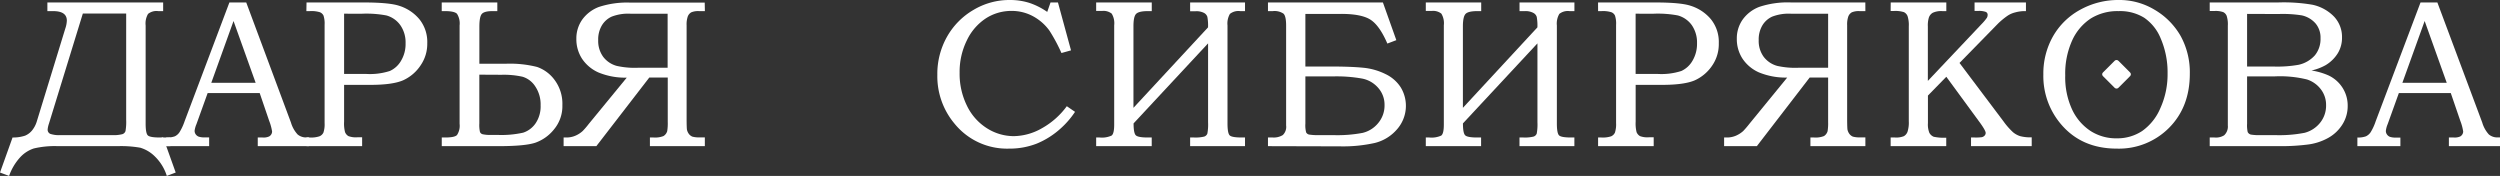 <?xml version="1.0" encoding="UTF-8"?> <svg xmlns="http://www.w3.org/2000/svg" viewBox="0 0 629.47 44.29"><rect x="0" y="0" width="629.47" height="44.29" fill="#333333" stroke="none"/><defs><style>.cls-1{fill:#fff;}</style></defs><g id="Слой_2" data-name="Слой 2"><g id="Слой_1-2" data-name="Слой 1"><path class="cls-1" d="M533.44,0a17.13,17.13,0,0,1,8.95,2.39,18,18,0,0,1,6.66,6.66,18.9,18.9,0,0,1,2.32,9.49q0,8.36-5.19,13.61A17.79,17.79,0,0,1,533,37.42q-9,0-14.22-6.33a18.68,18.68,0,0,1-4.29-12.34,19,19,0,0,1,2.42-9.58,17.48,17.48,0,0,1,6.85-6.71A19.73,19.73,0,0,1,533.44,0Zm0,2.8a12.74,12.74,0,0,0-7,1.85,13.06,13.06,0,0,0-4.66,5.46A20.25,20.25,0,0,0,520,19a19.31,19.31,0,0,0,1.73,8.57A13.07,13.07,0,0,0,526.41,33,11.9,11.9,0,0,0,533,34.83,11.34,11.34,0,0,0,539.35,33a13.38,13.38,0,0,0,4.6-5.76,20.56,20.56,0,0,0,1.82-8.72A21.57,21.57,0,0,0,544,9.59a11.55,11.55,0,0,0-4.13-5.13A11.55,11.55,0,0,0,533.43,2.8Z"></path><rect class="cls-1" x="530.17" y="15.97" width="5.48" height="5.48" rx="0.63" transform="translate(142.86 382.3) rotate(-45)"></rect><path class="cls-1" d="M11.93,2.8V.62H41.08V2.8H39.83a3.36,3.36,0,0,0-2.55.7,4.74,4.74,0,0,0-.61,2.91V31.09c0,1.64.18,2.64.55,3s1.39.53,3.05.53h.81l3.16,8.82L42,44.29a11.72,11.72,0,0,0-3.11-5,8.7,8.7,0,0,0-3.58-2.1,28,28,0,0,0-5.68-.39h-15a22.93,22.93,0,0,0-6.12.58A8.11,8.11,0,0,0,5,39.69a13.62,13.62,0,0,0-2.71,4.6L0,43.44l3.16-8.82a9.5,9.5,0,0,0,3.15-.46,4.55,4.55,0,0,0,1.74-1.29,6.66,6.66,0,0,0,1.21-2.28l7.18-23.4a6.86,6.86,0,0,0,.39-2c0-1.59-1.15-2.39-3.45-2.39Zm19.84.6H20.86L12.32,31.14A6.18,6.18,0,0,0,12,32.57a1.14,1.14,0,0,0,.67,1.14,7,7,0,0,0,2.57.31h13a8.67,8.67,0,0,0,2.58-.24A1.24,1.24,0,0,0,31.6,33a13.39,13.39,0,0,0,.17-2.83Z"></path><path class="cls-1" d="M57.76.62H62L73.26,30.86a7.62,7.62,0,0,0,1.68,3,3.32,3.32,0,0,0,2.27.74h.57V36.8H64.9V34.62c.42,0,.82,0,1.22,0a3.34,3.34,0,0,0,1.63-.26,1.45,1.45,0,0,0,.76-1.25,12.61,12.61,0,0,0-.73-2.67l-2.39-7H52.28l-2.82,7.83A6.23,6.23,0,0,0,49,32.91a1.52,1.52,0,0,0,.27.9,1.67,1.67,0,0,0,.74.59,4.21,4.21,0,0,0,1.5.19c.47,0,.85,0,1.15,0V36.8H41.86V34.62a5.69,5.69,0,0,0,2.17-.3,3,3,0,0,0,1.15-1,13.37,13.37,0,0,0,1.3-2.79ZM53.2,20.85H64.37L58.8,5.29Z"></path><path class="cls-1" d="M77.18.62h14.3c4.34,0,7.34.28,9,.83a10.84,10.84,0,0,1,5.1,3.37,9.11,9.11,0,0,1,2,6.07A9.5,9.5,0,0,1,106,16.31a10.45,10.45,0,0,1-4.48,3.9c-1.76.77-4.52,1.16-8.3,1.16H86.64v9.28a8.45,8.45,0,0,0,.24,2.62,2,2,0,0,0,.85,1,5.32,5.32,0,0,0,2.21.3h1.24V36.8h-14V34.62H78a6.57,6.57,0,0,0,2.43-.3,1.91,1.91,0,0,0,1-.93,6.45,6.45,0,0,0,.3-2.4V6.25a6.43,6.43,0,0,0-.27-2.31,1.74,1.74,0,0,0-.91-.86A7.21,7.21,0,0,0,78,2.8h-.86Zm9.46,2.83V18.62h5.59a16.27,16.27,0,0,0,5.93-.75A6.18,6.18,0,0,0,101,15.26a8.2,8.2,0,0,0,1.12-4.34,7.6,7.6,0,0,0-1.3-4.55,6.37,6.37,0,0,0-3.53-2.48,27.16,27.16,0,0,0-6.08-.44Z"></path><path class="cls-1" d="M111.23,36.8V34.62h.85c1.61,0,2.63-.21,3-.64a4.23,4.23,0,0,0,.64-2.81V6.41a4.5,4.5,0,0,0-.65-2.93c-.43-.45-1.45-.68-3-.68h-.85V.62h14V2.8H124c-1.39,0-2.28.24-2.69.72s-.61,1.56-.61,3.26v9.27h6.62a27.82,27.82,0,0,1,7.92.81,9.22,9.22,0,0,1,4.42,3.3,10,10,0,0,1,1.94,6.32,9.13,9.13,0,0,1-2.11,6.1,10.47,10.47,0,0,1-4.72,3.36q-2.61.86-9.24.86Zm9.46-18V31.09a7.94,7.94,0,0,0,.16,2.14,1,1,0,0,0,.67.57,8.59,8.59,0,0,0,2.13.17h1.58a25,25,0,0,0,6.51-.57,6.1,6.1,0,0,0,3.1-2.33,7.57,7.57,0,0,0,1.28-4.54,8.11,8.11,0,0,0-1.36-4.79,5.8,5.8,0,0,0-3.2-2.42,21.63,21.63,0,0,0-5.29-.49Z"></path><path class="cls-1" d="M177.48,2.8H176a4.47,4.47,0,0,0-1.94.3,2.08,2.08,0,0,0-.87,1,6.08,6.08,0,0,0-.31,2.26V30c0,1.55.05,2.43.08,2.62a2.78,2.78,0,0,0,.53,1.15,2.09,2.09,0,0,0,.86.64,6.36,6.36,0,0,0,1.88.18h1.24V36.8H163.64V34.62h.93a5.71,5.71,0,0,0,2.48-.36A2.14,2.14,0,0,0,168,33a12.6,12.6,0,0,0,.13-2.33V19.53h-4.65L150.15,36.8h-8.24V34.62h.65a5.73,5.73,0,0,0,2.24-.42A6.59,6.59,0,0,0,146.7,33a19.16,19.16,0,0,0,1.53-1.78l9.58-11.67a17.6,17.6,0,0,1-7.14-1.31,9.67,9.67,0,0,1-4.12-3.45,9,9,0,0,1-1.43-5,8.22,8.22,0,0,1,1.47-4.84,9.16,9.16,0,0,1,4.18-3.19,22.63,22.63,0,0,1,8-1.1h18.67Zm-18.78.65a11.53,11.53,0,0,0-4.69.74,5.58,5.58,0,0,0-2.48,2.23,6.89,6.89,0,0,0-.91,3.67,6.76,6.76,0,0,0,1.26,4.22,6.37,6.37,0,0,0,3.44,2.29,20.86,20.86,0,0,0,5.32.46h7.46V3.45Z"></path><path class="cls-1" d="M264.51.62h1.87l3.29,12.06-2.41.67a42.61,42.61,0,0,0-3-5.6,12.29,12.29,0,0,0-4.14-3.65,11.2,11.2,0,0,0-5.45-1.35,11.76,11.76,0,0,0-6.45,1.88,13.55,13.55,0,0,0-4.77,5.52,17.88,17.88,0,0,0-1.83,8.17,18.14,18.14,0,0,0,1.86,8.33,13.7,13.7,0,0,0,5,5.63,12.64,12.64,0,0,0,6.82,2,14.64,14.64,0,0,0,7.06-2,19.54,19.54,0,0,0,6.25-5.54l2.07,1.42a21.54,21.54,0,0,1-3.47,4.05,20.59,20.59,0,0,1-6.15,3.94,18.71,18.71,0,0,1-7,1.27,17,17,0,0,1-13.69-6.25,18.55,18.55,0,0,1-4.36-12.34,19,19,0,0,1,2.41-9.53,18.1,18.1,0,0,1,6.65-6.78A17.61,17.61,0,0,1,254.26,0a16.19,16.19,0,0,1,4.87.71A17.56,17.56,0,0,1,263.68,3Z"></path><path class="cls-1" d="M276,.62H290V2.8h-1c-1.52,0-2.5.24-2.95.71s-.66,1.51-.66,3.11V27.15L304.17,6.89A12,12,0,0,0,304,4.25a1.72,1.72,0,0,0-.85-1,4.11,4.11,0,0,0-2.09-.42h-1.4V.62h13.82V2.8h-1.24a3.41,3.41,0,0,0-2.56.7,4.81,4.81,0,0,0-.61,2.91V31.09c0,1.64.19,2.64.56,3s1.39.53,3.05.53h.8V36.8H299.66V34.62h1a9.06,9.06,0,0,0,2.54-.23,1.26,1.26,0,0,0,.8-.76,12.53,12.53,0,0,0,.18-2.85V10.92L285.42,31.07q0,2.45.57,3c.38.37,1.4.55,3,.55h1V36.8H276V34.62h.88a5.84,5.84,0,0,0,3-.48c.44-.32.66-1.24.66-2.77v-25a4.67,4.67,0,0,0-.62-2.93,3.32,3.32,0,0,0-2.44-.68H276Z"></path><path class="cls-1" d="M319.26,36.8V34.62h1.22A4.3,4.3,0,0,0,323,34a2.84,2.84,0,0,0,.83-2.41V6.44q0-2.37-.66-3a4,4,0,0,0-2.69-.64h-1.22V.62H348.2l3.38,9.49-2.26.86q-1.95-4.52-4.23-6T337.62,3.5h-8.94V16.75h6.61c3.3,0,6,.11,8,.31a16,16,0,0,1,5.58,1.6A9.23,9.23,0,0,1,352.69,22a8.94,8.94,0,0,1-.93,10.55A10.74,10.74,0,0,1,346.14,36a36.72,36.72,0,0,1-8.75.85Zm9.42-17.56V31.12a7,7,0,0,0,.19,2.21,1.08,1.08,0,0,0,.74.55,13.87,13.87,0,0,0,2.54.14h3.53a33.94,33.94,0,0,0,7.4-.56A7.21,7.21,0,0,0,347,31a6.84,6.84,0,0,0,1.61-4.55A6.38,6.38,0,0,0,347,22.11a7.13,7.13,0,0,0-4-2.32,36.12,36.12,0,0,0-7.31-.55Z"></path><path class="cls-1" d="M359,.62h13.95V2.8h-1c-1.52,0-2.5.24-2.94.71s-.67,1.51-.67,3.11V27.15L387.1,6.89a12,12,0,0,0-.17-2.64,1.72,1.72,0,0,0-.85-1A4.11,4.11,0,0,0,384,2.8h-1.4V.62h13.82V2.8h-1.24a3.41,3.41,0,0,0-2.56.7A4.81,4.81,0,0,0,392,6.41V31.09c0,1.64.19,2.64.56,3s1.39.53,3.05.53h.8V36.8H382.59V34.62h1a9.06,9.06,0,0,0,2.54-.23,1.26,1.26,0,0,0,.8-.76,12.53,12.53,0,0,0,.18-2.85V10.92L368.35,31.07q0,2.45.57,3c.38.37,1.4.55,3,.55h1V36.8H359V34.62h.88a5.84,5.84,0,0,0,3-.48c.44-.32.66-1.24.66-2.77v-25a4.67,4.67,0,0,0-.62-2.93,3.32,3.32,0,0,0-2.44-.68H359Z"></path><path class="cls-1" d="M402.37.62h14.3q6.51,0,9,.83a10.89,10.89,0,0,1,5.1,3.37,9.11,9.11,0,0,1,2,6.07,9.5,9.5,0,0,1-1.53,5.42,10.51,10.51,0,0,1-4.48,3.9q-2.64,1.16-8.3,1.16h-6.62v9.28a8.92,8.92,0,0,0,.23,2.62,2.05,2.05,0,0,0,.86,1,5.26,5.26,0,0,0,2.2.3h1.25V36.8h-14V34.62h.85a6.63,6.63,0,0,0,2.44-.3,1.91,1.91,0,0,0,.95-.93,6.74,6.74,0,0,0,.29-2.4V6.25a6.43,6.43,0,0,0-.27-2.31,1.67,1.67,0,0,0-.91-.86,7.13,7.13,0,0,0-2.5-.28h-.85Zm9.46,2.83V18.62h5.59a16.27,16.27,0,0,0,5.93-.75,6.23,6.23,0,0,0,2.82-2.61,8.3,8.3,0,0,0,1.12-4.34A7.67,7.67,0,0,0,426,6.37a6.4,6.4,0,0,0-3.54-2.48,27,27,0,0,0-6.07-.44Z"></path><path class="cls-1" d="M469.68,2.8h-1.47a4.47,4.47,0,0,0-1.94.3,2.08,2.08,0,0,0-.87,1,6.08,6.08,0,0,0-.31,2.26V30c0,1.55.05,2.43.08,2.62a2.78,2.78,0,0,0,.53,1.15,2.09,2.09,0,0,0,.86.64,6.36,6.36,0,0,0,1.88.18h1.24V36.8H455.84V34.62h.93a5.71,5.71,0,0,0,2.48-.36,2.14,2.14,0,0,0,.92-1.25,12.6,12.6,0,0,0,.13-2.33V19.53h-4.65L442.35,36.8h-8.24V34.62h.65A5.73,5.73,0,0,0,437,34.2,6.77,6.77,0,0,0,438.91,33a23.08,23.08,0,0,0,1.53-1.78L450,19.53a17.6,17.6,0,0,1-7.14-1.31,9.67,9.67,0,0,1-4.12-3.45,9,9,0,0,1-1.43-5,8.22,8.22,0,0,1,1.47-4.84A9.16,9.16,0,0,1,443,1.72a22.63,22.63,0,0,1,8-1.1h18.67Zm-18.78.65a11.53,11.53,0,0,0-4.69.74,5.58,5.58,0,0,0-2.48,2.23,6.89,6.89,0,0,0-.91,3.67,6.76,6.76,0,0,0,1.26,4.22,6.37,6.37,0,0,0,3.44,2.29,20.86,20.86,0,0,0,5.32.46h7.46V3.45Z"></path><path class="cls-1" d="M476.06.62h14V2.8h-1a5,5,0,0,0-2.42.42,2.21,2.21,0,0,0-1,1.29,6.77,6.77,0,0,0-.23,2.13V20.37L499,6a12,12,0,0,0,1.26-1.5,1.44,1.44,0,0,0,.2-.71A.77.77,0,0,0,500,3a5,5,0,0,0-2-.24h-.83V.62h12.94V2.8a9.27,9.27,0,0,0-2.77.34,5.93,5.93,0,0,0-2,.92,18.46,18.46,0,0,0-2.26,1.88l-9.7,9.91,11.07,14.7a17.89,17.89,0,0,0,2.39,2.73,5.32,5.32,0,0,0,1.81,1,10.32,10.32,0,0,0,2.91.3V36.8H496.28V34.62h.91a11.34,11.34,0,0,0,1.82-.08,1.34,1.34,0,0,0,.7-.41,1,1,0,0,0,.26-.65c0-.45-.6-1.47-1.79-3.07l-8.12-11.08-4.63,4.73V31a5.65,5.65,0,0,0,.36,2.44,2.2,2.2,0,0,0,1.11,1,12.35,12.35,0,0,0,3.14.23V36.8h-14V34.62h1.09a5.1,5.1,0,0,0,2.23-.33,2.11,2.11,0,0,0,.92-1.08,7.54,7.54,0,0,0,.33-2.69V6.64a7.34,7.34,0,0,0-.31-2.58,1.88,1.88,0,0,0-.91-1,7.1,7.1,0,0,0-2.54-.29h-.81Z"></path><path class="cls-1" d="M556.38.62h17.2a42.86,42.86,0,0,1,8.64.57,10.64,10.64,0,0,1,5.47,3,7.43,7.43,0,0,1,2,5.23,7.43,7.43,0,0,1-1.07,4,9,9,0,0,1-3.08,3A13.05,13.05,0,0,1,582,17.75,17,17,0,0,1,586.31,19a8.44,8.44,0,0,1,3.52,3.11,8.32,8.32,0,0,1,1.29,4.57,8.62,8.62,0,0,1-1.27,4.56,9.87,9.87,0,0,1-3.59,3.46,14.18,14.18,0,0,1-5.41,1.72,52.46,52.46,0,0,1-6.35.38H556.38V34.62h1.21a3.87,3.87,0,0,0,2.42-.55,3,3,0,0,0,.93-2.49V6.46A6.86,6.86,0,0,0,560.65,4a1.79,1.79,0,0,0-.85-.94,5.65,5.65,0,0,0-2.21-.29h-1.21Zm9.41,2.88V16.75h6.62a30.34,30.34,0,0,0,6.36-.44,7.7,7.7,0,0,0,4.09-2.38,6.5,6.5,0,0,0,1.42-4.34A5.5,5.5,0,0,0,583,5.87a6.46,6.46,0,0,0-3.44-2,30.52,30.52,0,0,0-5.82-.34Zm0,15.74V31.12a8,8,0,0,0,.15,2.12,1.2,1.2,0,0,0,.83.65,12.88,12.88,0,0,0,2.49.13h3.53a33.3,33.3,0,0,0,7.48-.58A7.36,7.36,0,0,0,584.1,31a6.85,6.85,0,0,0,1.58-4.53,6.41,6.41,0,0,0-1.29-3.95A7.1,7.1,0,0,0,580.84,20a28.61,28.61,0,0,0-8.05-.77Z"></path><path class="cls-1" d="M609.46.62h4.24L625,30.86a7.63,7.63,0,0,0,1.67,3,3.33,3.33,0,0,0,2.27.74h.57V36.8H616.6V34.62c.41,0,.82,0,1.22,0a3.37,3.37,0,0,0,1.63-.26,1.47,1.47,0,0,0,.75-1.25,12.32,12.32,0,0,0-.72-2.67l-2.4-7H604l-2.82,7.83a6,6,0,0,0-.45,1.69,1.53,1.53,0,0,0,.28.9,1.62,1.62,0,0,0,.74.59,4.21,4.21,0,0,0,1.5.19q.71,0,1.14,0V36.8H593.56V34.62a5.63,5.63,0,0,0,2.16-.3,3,3,0,0,0,1.16-1,13,13,0,0,0,1.29-2.79Zm-4.57,20.23h11.17L610.5,5.29Z"></path><rect class="cls-1" x="40.72" y="34.62" width="2.18" height="2.18"></rect></g></g></svg> 
